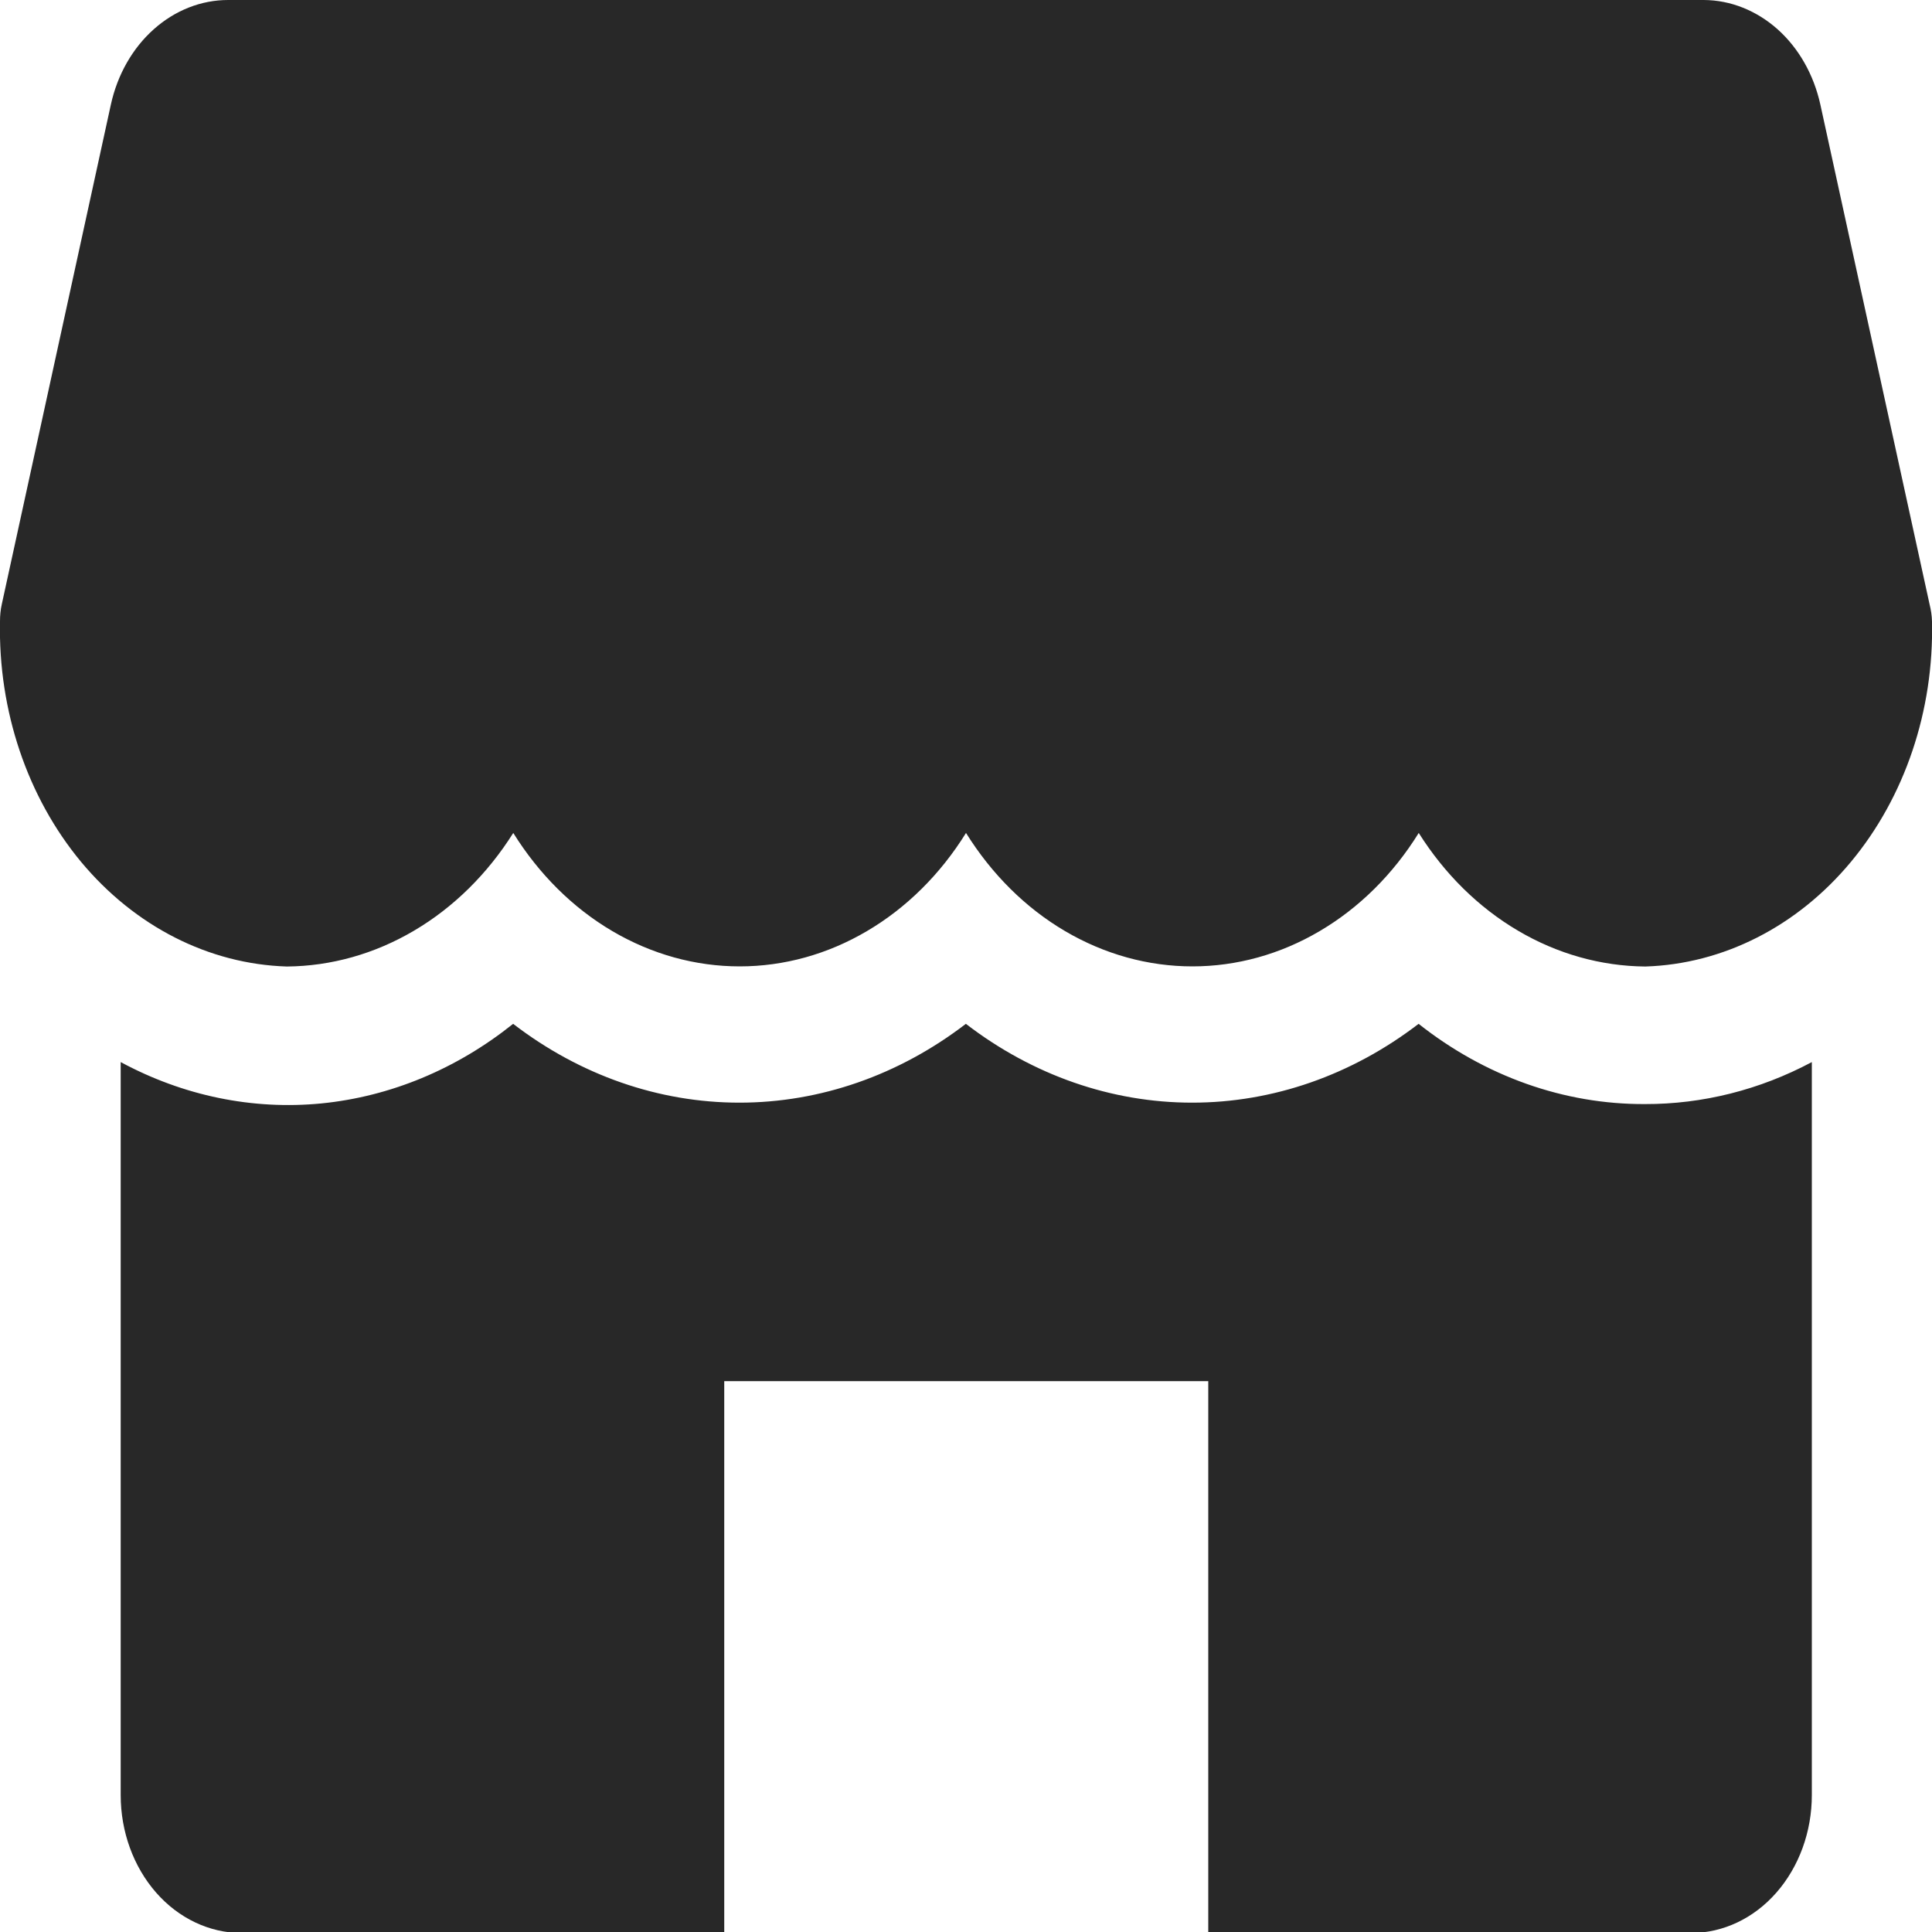 <svg width="15" height="15" viewBox="0 0 15 15" fill="none" xmlns="http://www.w3.org/2000/svg">
<g clip-path="url(#clip0_11_12)">
<path d="M14.981 4.691L14.133 0.811C14.082 0.58 13.966 0.375 13.802 0.228C13.638 0.082 13.437 0.001 13.228 0H1.771C1.562 7.08345e-05 1.359 0.08 1.194 0.227C1.029 0.374 0.912 0.579 0.861 0.811L0.014 4.691C0.004 4.735 -0 4.78 0 4.825C-0.014 5.518 0.212 6.188 0.629 6.691C1.047 7.193 1.621 7.485 2.227 7.504C2.571 7.501 2.909 7.406 3.214 7.226C3.52 7.046 3.784 6.786 3.985 6.467C4.185 6.788 4.448 7.049 4.754 7.229C5.06 7.409 5.399 7.503 5.743 7.503C6.087 7.503 6.426 7.409 6.731 7.229C7.037 7.049 7.301 6.788 7.5 6.467C7.7 6.788 7.963 7.049 8.269 7.229C8.575 7.409 8.914 7.503 9.258 7.503C9.602 7.503 9.941 7.409 10.246 7.229C10.552 7.049 10.816 6.788 11.015 6.467C11.216 6.786 11.48 7.046 11.786 7.226C12.091 7.406 12.43 7.501 12.774 7.504C13.379 7.485 13.954 7.193 14.371 6.691C14.789 6.188 15.015 5.518 15 4.825C14.999 4.78 14.992 4.735 14.981 4.691Z" fill="#282828"/>
<path d="M12.772 8.572C12.144 8.575 11.53 8.357 11.014 7.949C10.494 8.348 9.882 8.561 9.256 8.561C8.63 8.561 8.018 8.348 7.499 7.949C6.979 8.348 6.367 8.561 5.741 8.561C5.115 8.561 4.503 8.348 3.984 7.949C3.544 8.301 3.03 8.514 2.495 8.567C1.96 8.619 1.423 8.508 0.937 8.246V13.937C0.937 14.221 1.036 14.493 1.212 14.694C1.387 14.894 1.626 15.007 1.874 15.008H5.623V10.723H9.381V15.008H13.13C13.379 15.007 13.617 14.894 13.792 14.694C13.968 14.493 14.067 14.221 14.067 13.937V8.246C13.662 8.462 13.219 8.573 12.772 8.572Z" fill="#282828"/>
</g>
<defs>
<clipPath id="clip0_11_12">
<rect width="15" height="15" fill="white"/>
</clipPath>
</defs>
</svg>
